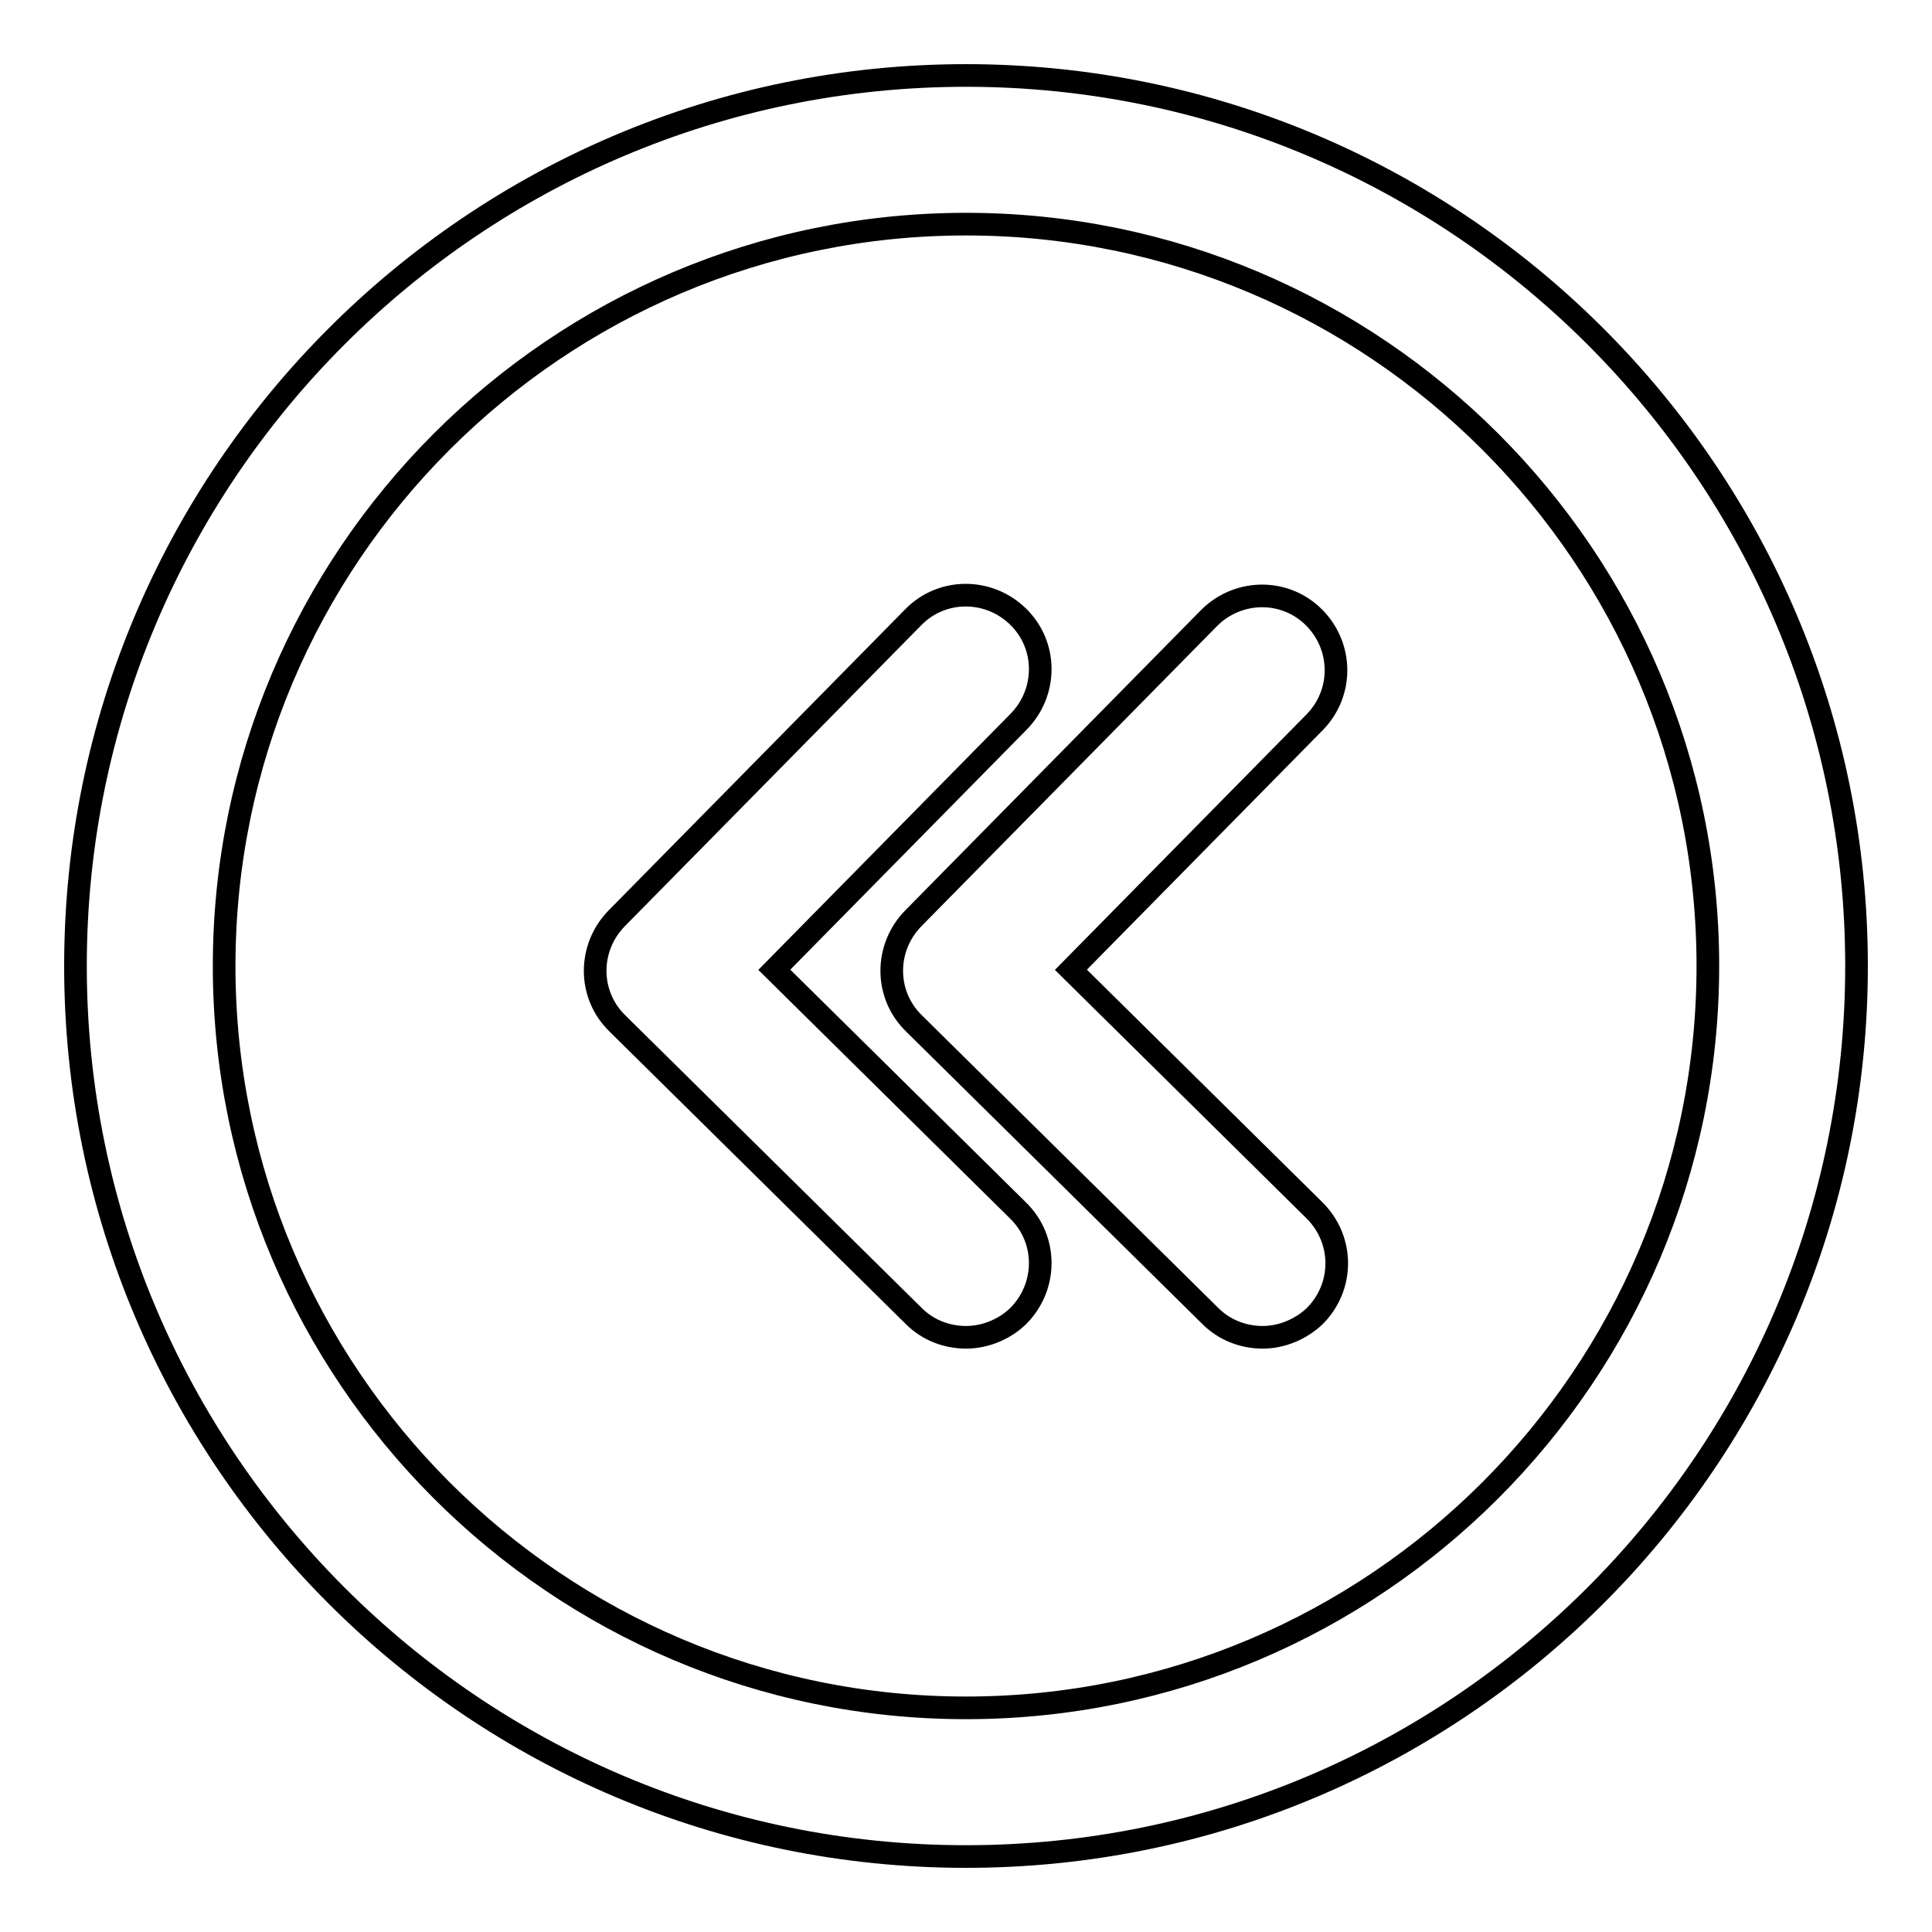 <?xml version="1.0" encoding="utf-8"?>
<!-- Svg Vector Icons : http://www.onlinewebfonts.com/icon -->
<!DOCTYPE svg PUBLIC "-//W3C//DTD SVG 1.1//EN" "http://www.w3.org/Graphics/SVG/1.1/DTD/svg11.dtd">
<svg version="1.1" xmlns="http://www.w3.org/2000/svg" xmlns:xlink="http://www.w3.org/1999/xlink" x="0px" y="0px" viewBox="0 0 256 256" enable-background="new 0 0 256 256" xml:space="preserve">
<g> <path stroke-width="3" fill-opacity="0" stroke="#000000"  d="M167.3,177.2c-2.6,0-5.1-1-6.9-2.8l-39.3-38.8c-3.9-3.8-3.9-10-0.1-13.9c0,0,0,0,0,0l39.3-39.9 c3.9-3.8,10.1-3.8,13.9,0.1c3.7,3.8,3.8,9.8,0.1,13.7l-32.4,32.9l32.3,31.9c3.9,3.9,3.9,10.1,0,14 C172.4,176.1,169.9,177.2,167.3,177.2z M128,177.2c-2.6,0-5.1-1-6.9-2.8l-39.3-38.8c-3.9-3.8-3.9-10-0.1-13.9c0,0,0,0,0,0L121,81.8 c3.8-3.9,10-3.9,13.9-0.1c3.9,3.8,3.9,10,0.1,13.9l-32.4,32.9l32.3,31.9c3.9,3.8,3.9,10,0.1,13.9 C133.2,176.1,130.6,177.2,128,177.2z M128,246c-65.1,0-118-52.9-118-118C10,62.9,62.9,10,128,10c65.1,0,118,52.9,118,118 C246,193.1,193.1,246,128,246z M128,29.7c-54.2,0-98.3,44.1-98.3,98.3c0,54.2,44.1,98.3,98.3,98.3c54.2,0,98.3-44.1,98.3-98.3 C226.3,73.8,182.2,29.7,128,29.7z"/></g>
</svg>